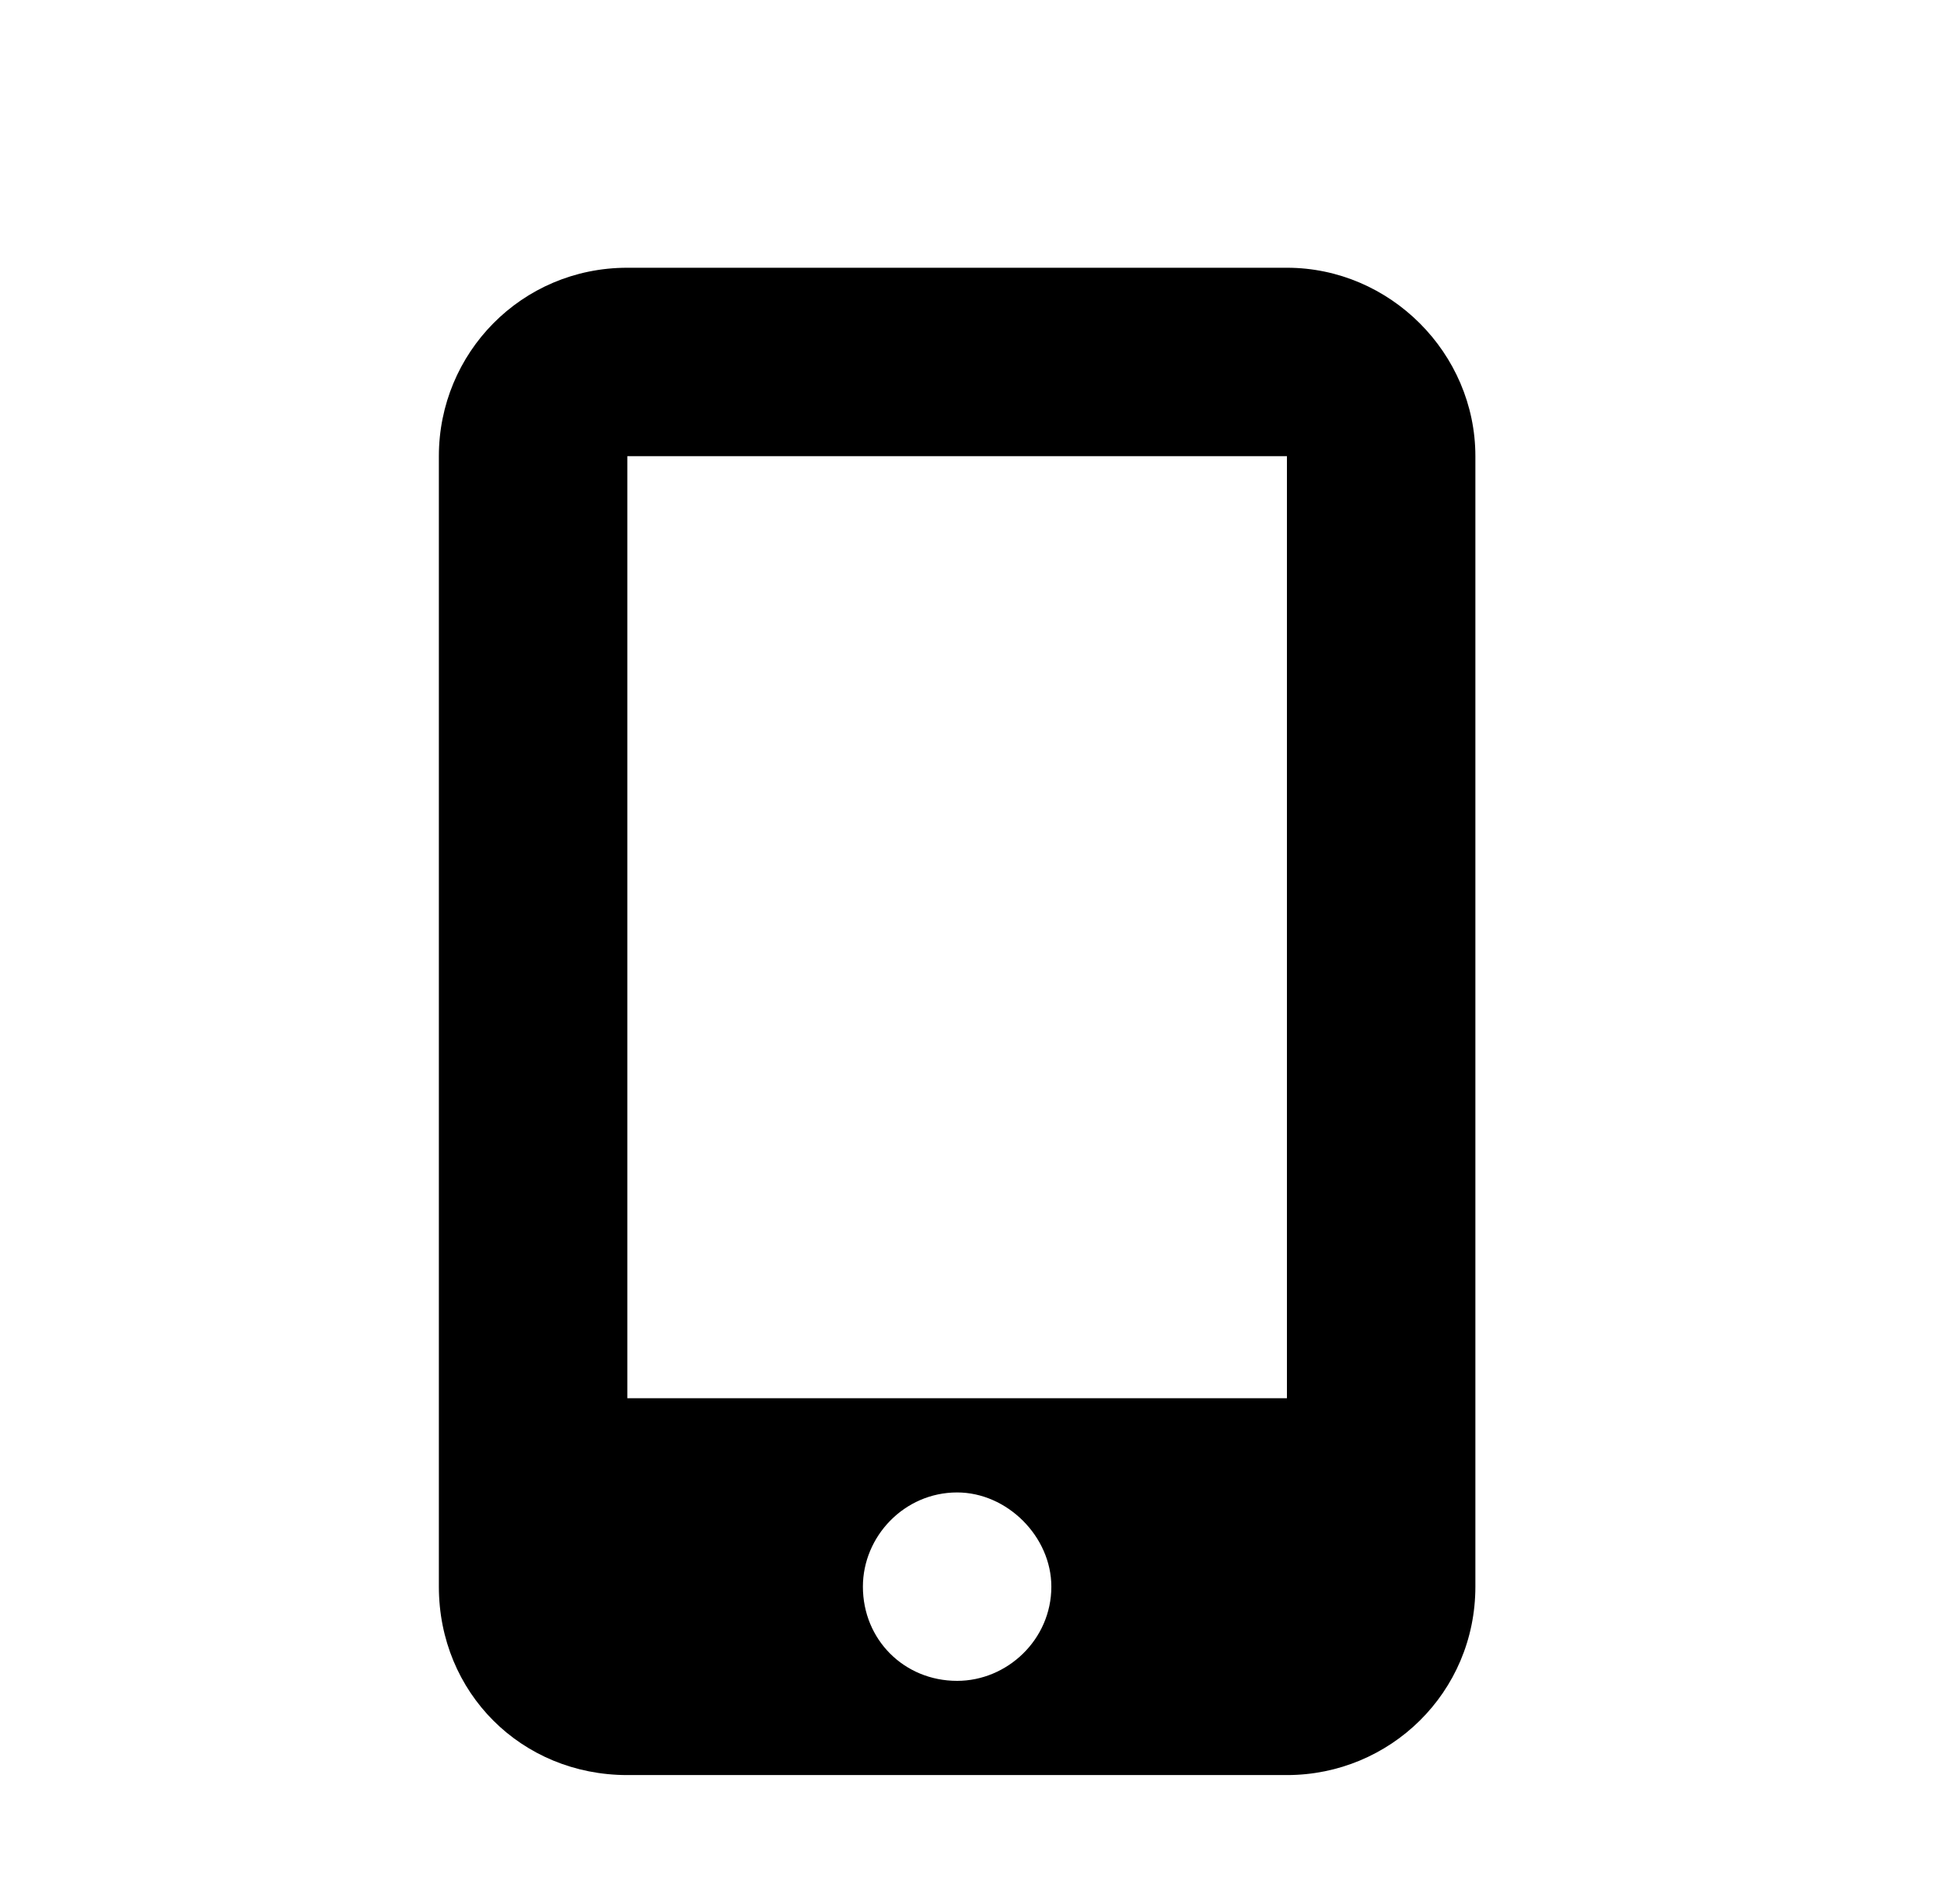 <svg xmlns="http://www.w3.org/2000/svg" fill="none" viewBox="0 0 49 48" height="48" width="49">
<path fill="black" d="M11.062 11.5C11.062 8.902 13.141 6.75 15.812 6.75H32.438C35.035 6.75 37.188 8.902 37.188 11.5V40C37.188 42.672 35.035 44.75 32.438 44.75H15.812C13.141 44.75 11.062 42.672 11.062 40V11.5ZM26.5 40C26.5 38.738 25.387 37.625 24.125 37.625C22.789 37.625 21.75 38.738 21.75 40C21.75 41.336 22.789 42.375 24.125 42.375C25.387 42.375 26.5 41.336 26.5 40ZM32.438 11.5H15.812V35.25H32.438V11.5Z"></path>
</svg>
